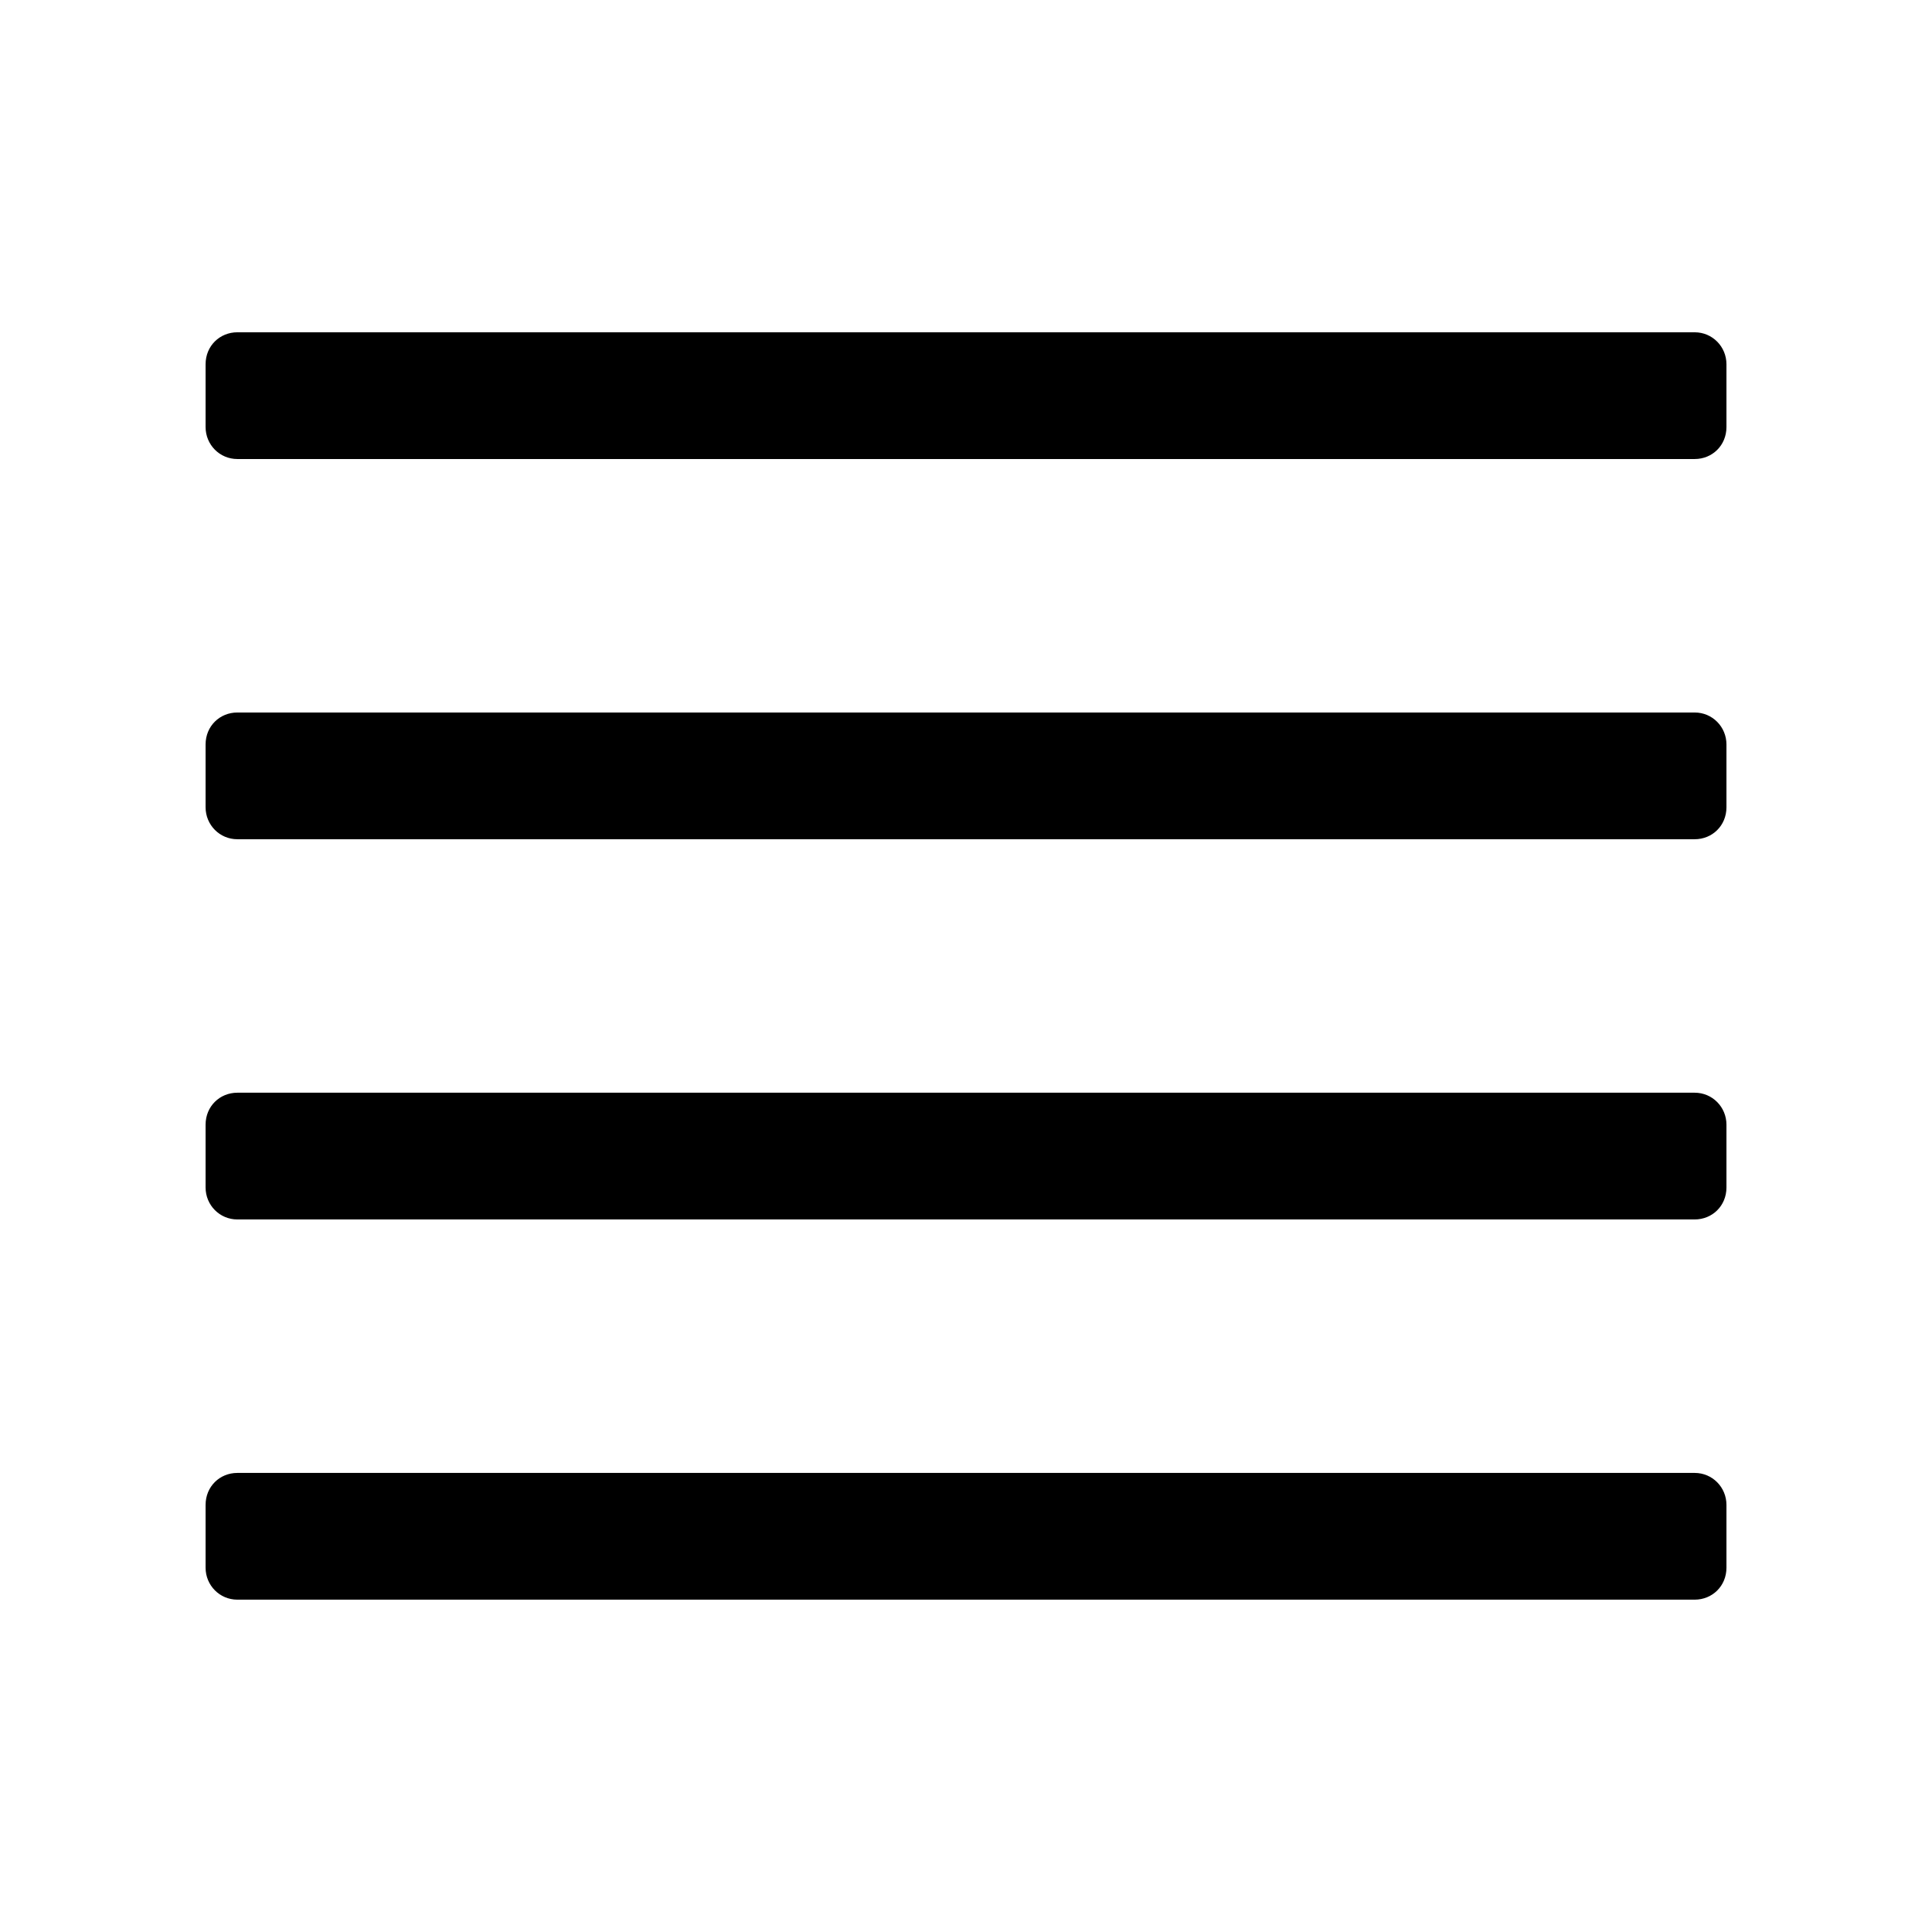 <?xml version="1.0" encoding="UTF-8"?>
<!-- Uploaded to: SVG Repo, www.svgrepo.com, Generator: SVG Repo Mixer Tools -->
<svg fill="#000000" width="800px" height="800px" version="1.1" viewBox="144 144 512 512" xmlns="http://www.w3.org/2000/svg">
 <path d="m593.11 232.06h-386.21c-4.652 0-8.418 3.594-8.418 8.477v16.633c0 4.684 3.731 8.477 8.418 8.477h386.21c4.648 0 8.418-3.594 8.418-8.477v-16.633c0-4.684-3.734-8.477-8.418-8.477zm0 100.76h-386.21c-4.652 0-8.418 3.594-8.418 8.477v16.637c0 4.68 3.731 8.473 8.418 8.473h386.21c4.648 0 8.418-3.594 8.418-8.473v-16.637c0-4.684-3.734-8.477-8.418-8.477zm0 100.76h-386.21c-4.652 0-8.418 3.594-8.418 8.477v16.637c0 4.68 3.731 8.473 8.418 8.473h386.21c4.648 0 8.418-3.594 8.418-8.473v-16.637c0-4.684-3.734-8.477-8.418-8.477zm0 100.76h-386.21c-4.652 0-8.418 3.594-8.418 8.477v16.637c0 4.68 3.731 8.473 8.418 8.473h386.21c4.648 0 8.418-3.594 8.418-8.473v-16.637c0-4.684-3.734-8.477-8.418-8.477z" fill-rule="evenodd"/>
</svg>